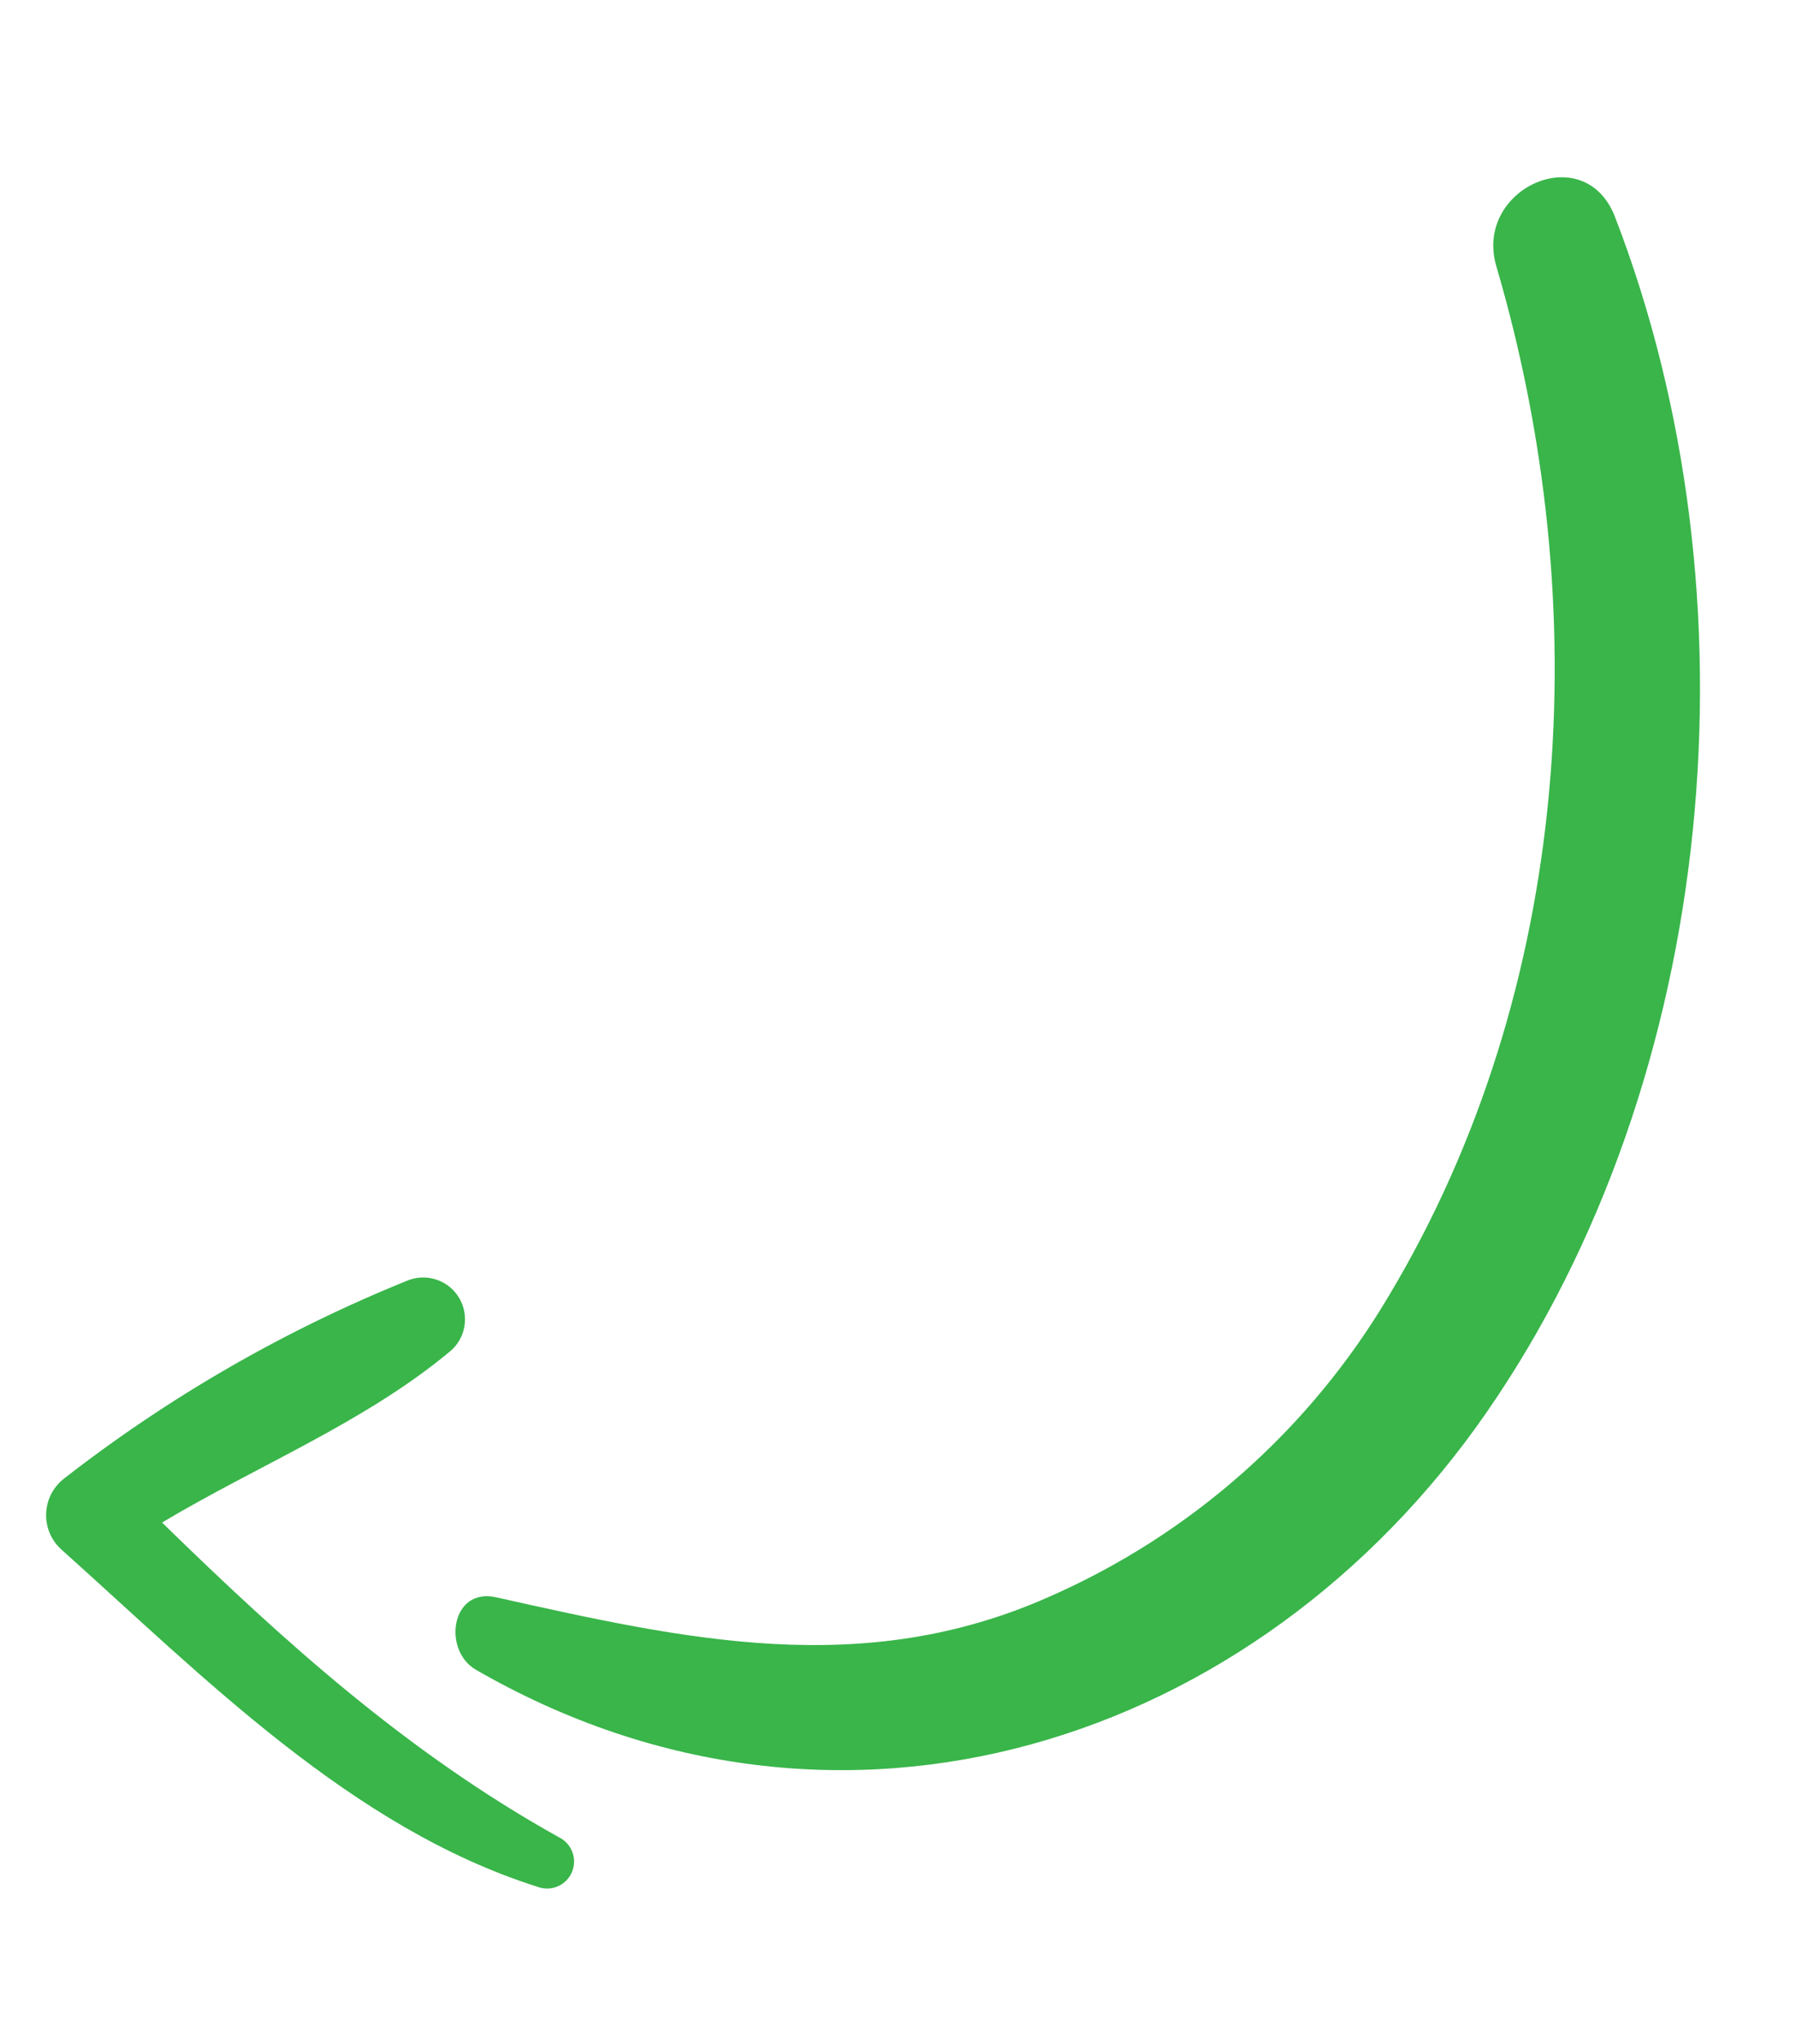 <svg xmlns="http://www.w3.org/2000/svg" width="80" height="91" viewBox="0 0 80 91" fill="none"><path d="M21.188 74.339C37.419 83.71 55.979 77.636 66.193 62.92C76.589 47.937 78.443 26.49 71.936 9.654C70.577 6.149 65.634 8.397 66.652 11.856C71.096 26.971 70.057 44.012 61.87 57.684C58.349 63.64 53.043 68.337 46.703 71.109C38.406 74.785 30.497 72.992 22.1 71.119C20.08 70.667 19.709 73.474 21.188 74.339Z" fill="#39B54A"></path><path d="M2.786 69.038C9.08 74.678 15.687 81.401 23.95 84.011C24.24 84.119 24.56 84.111 24.844 83.989C25.128 83.867 25.354 83.64 25.475 83.356C25.596 83.071 25.603 82.751 25.495 82.462C25.386 82.172 25.171 81.936 24.893 81.801C18.156 78.05 12.663 73.107 7.219 67.79C11.473 65.248 16.247 63.332 20.035 60.179C20.376 59.899 20.606 59.507 20.684 59.073C20.762 58.639 20.684 58.191 20.463 57.809C20.243 57.427 19.894 57.136 19.478 56.988C19.063 56.839 18.608 56.843 18.195 56.998C12.685 59.22 7.512 62.2 2.826 65.853C2.588 66.043 2.396 66.284 2.262 66.558C2.129 66.831 2.058 67.131 2.054 67.436C2.05 67.74 2.113 68.042 2.24 68.319C2.367 68.596 2.553 68.841 2.786 69.038Z" fill="#39B54A"></path></svg>